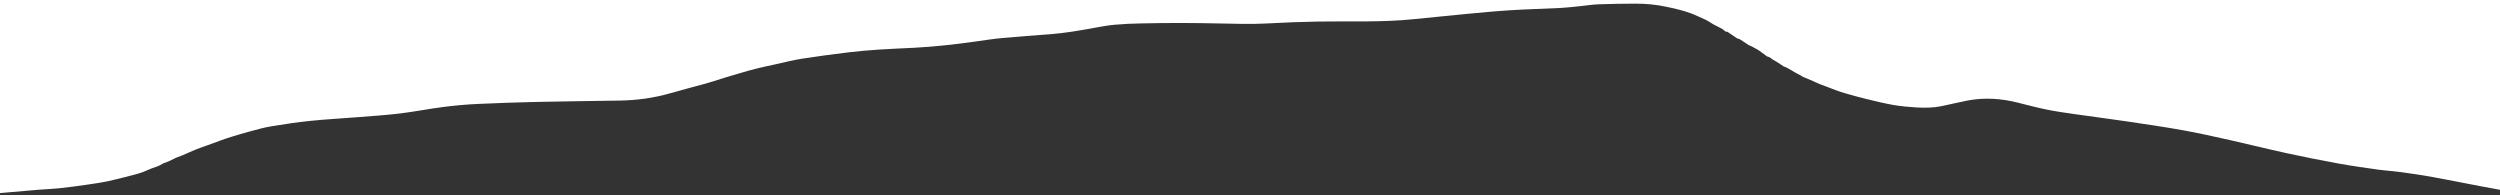 <?xml version="1.0" encoding="UTF-8"?>
<svg xmlns="http://www.w3.org/2000/svg" id="Layer_2" data-name="Layer 2" viewBox="0 0 1120.5 87.44">
  <rect x="0" y="0" width="1120.5" height="87.44" fill="#333333" stroke="none"/>
  <defs>
    <style>
      .cls-1 {
        fill: #fff;
      }
    </style>
  </defs>
  <g id="Layer_1-2" data-name="Layer 1-2">
    <path class="cls-1" d="m1122.31,85.39c-3.4-.62-6.81-1.22-10.2-1.87-7.31-1.39-14.61-2.87-21.93-4.2-4.69-.85-9.41-1.54-14.13-2.18-3.49-.48-7.02-.67-10.51-1.16-5.83-.82-11.67-1.64-17.46-2.7-7.78-1.42-15.54-2.96-23.27-4.64-8.46-1.84-16.85-3.96-25.3-5.85-7.08-1.58-14.17-3.17-21.31-4.45-8.4-1.5-16.86-2.73-25.31-3.98-7.58-1.12-15.19-2.09-22.78-3.18-4.1-.59-8.22-1.15-12.28-1.97-4.45-.9-8.85-2.03-13.26-3.16-7.51-1.92-15.07-2.45-22.71-.99-3.88.74-7.72,1.7-11.59,2.5-3.79.78-7.64.81-11.47.58-3.42-.21-6.86-.51-10.23-1.1-4.04-.7-8.04-1.7-12.03-2.67-3.18-.77-6.32-1.65-9.47-2.54-1.49-.42-2.96-.94-4.42-1.47-2.35-.86-4.7-1.75-7.03-2.67-1.07-.42-2.09-.95-3.14-1.4-1.49-.64-3-1.26-4.49-1.9-.28-.12-.5-.36-.77-.51-.72-.39-1.47-.73-2.18-1.13-1.33-.76-2.64-1.55-3.97-2.31-.33-.19-.69-.33-1.04-.48-.14-.06-.32-.02-.44-.1-1.05-.68-2.08-1.4-3.14-2.07-.64-.41-1.34-.75-1.99-1.15-.34-.21-.61-.53-.95-.74-.32-.2-.68-.33-1.03-.48-.14-.06-.32-.03-.44-.11-1.28-.93-2.54-1.89-3.83-2.79-.55-.38-1.17-.65-1.76-.98-.32-.18-.63-.39-.96-.56-.47-.24-.96-.44-1.45-.66-.06-.03-.13-.02-.18-.05-1.28-.85-2.55-1.71-3.84-2.54-.31-.2-.69-.31-1.05-.44-.11-.04-.26,0-.35-.06-1.29-.87-2.58-1.74-3.86-2.62-.18-.12-.36-.37-.53-.35-1.04.11-1.48-.79-2.21-1.21-1.18-.68-2.41-1.27-3.61-1.9-.16-.09-.33-.16-.49-.25-1.35-.79-2.64-1.73-4.07-2.33-2.06-.87-4.04-1.9-6.16-2.67-3.62-1.32-7.35-2.13-11.09-2.92-4.49-.95-9.07-1.37-13.67-1.35-5.46.03-10.93.08-16.38.29-2.92.11-5.83.59-8.75.88-2.79.28-5.59.62-8.39.76-7.48.38-14.97.55-22.44,1.02-6.75.42-13.49,1.08-20.23,1.71-7.77.73-15.53,1.51-23.28,2.31-14.14,1.46-28.32.81-42.49,1.05-7.8.13-15.6.43-23.39.87-7.16.4-14.29.1-21.44-.02-5.46-.09-10.93-.21-16.39-.21-6.18,0-12.36.06-18.54.2-3.84.08-7.68.23-11.5.58-3.04.27-6.05.82-9.06,1.37-6.57,1.2-13.13,2.36-19.8,2.88-7.16.55-14.32,1.03-21.46,1.7-4.41.41-8.78,1.11-13.17,1.72-8.84,1.23-17.71,2.2-26.63,2.67-5.17.27-10.35.45-15.52.8-4.45.3-8.9.65-13.33,1.19-7.18.87-14.35,1.81-21.5,2.93-3.96.62-7.86,1.65-11.78,2.51-2.89.63-5.78,1.24-8.65,1.95-2.2.54-4.38,1.19-6.56,1.82-2.32.67-4.64,1.35-6.95,2.05-2.05.63-4.09,1.3-6.13,1.93-1.04.32-2.08.64-3.12.93-5.13,1.4-10.29,2.72-15.39,4.2-7.48,2.17-15.11,3.22-22.88,3.35-12.17.21-24.35.32-36.52.59-9.21.2-18.41.5-27.61.94-5.08.24-10.15.72-15.19,1.37-6.4.82-12.73,2.09-19.13,2.87-6.22.75-12.48,1.15-18.73,1.65-7.18.57-14.39.95-21.55,1.68-5.86.6-11.69,1.48-17.5,2.44-3.09.51-6.13,1.37-9.17,2.18-2.97.79-5.92,1.68-8.86,2.58-1.68.51-3.34,1.11-5,1.7-1.83.65-3.65,1.35-5.48,2.01-1.73.63-3.49,1.2-5.2,1.89-2.01.81-3.98,1.74-5.97,2.59-1.35.58-2.79.98-4.08,1.67-1.43.77-2.89,1.43-4.44,1.9-.15.04-.29.12-.41.21-1.5,1.01-3.21,1.53-4.91,2.11-1.36.47-2.63,1.15-3.98,1.66-1.16.43-2.36.78-3.56,1.09-3.92,1-7.82,2.07-11.77,2.93-3.22.69-6.5,1.17-9.77,1.64-4.1.59-8.21,1.15-12.34,1.59-3.01.32-6.04.4-9.06.65-5.44.45-10.88.94-16.32,1.41-.99.09-1.98.16-3.16.26V-.87h1124.25v86.27h0Z"></path>
  </g>
</svg>
